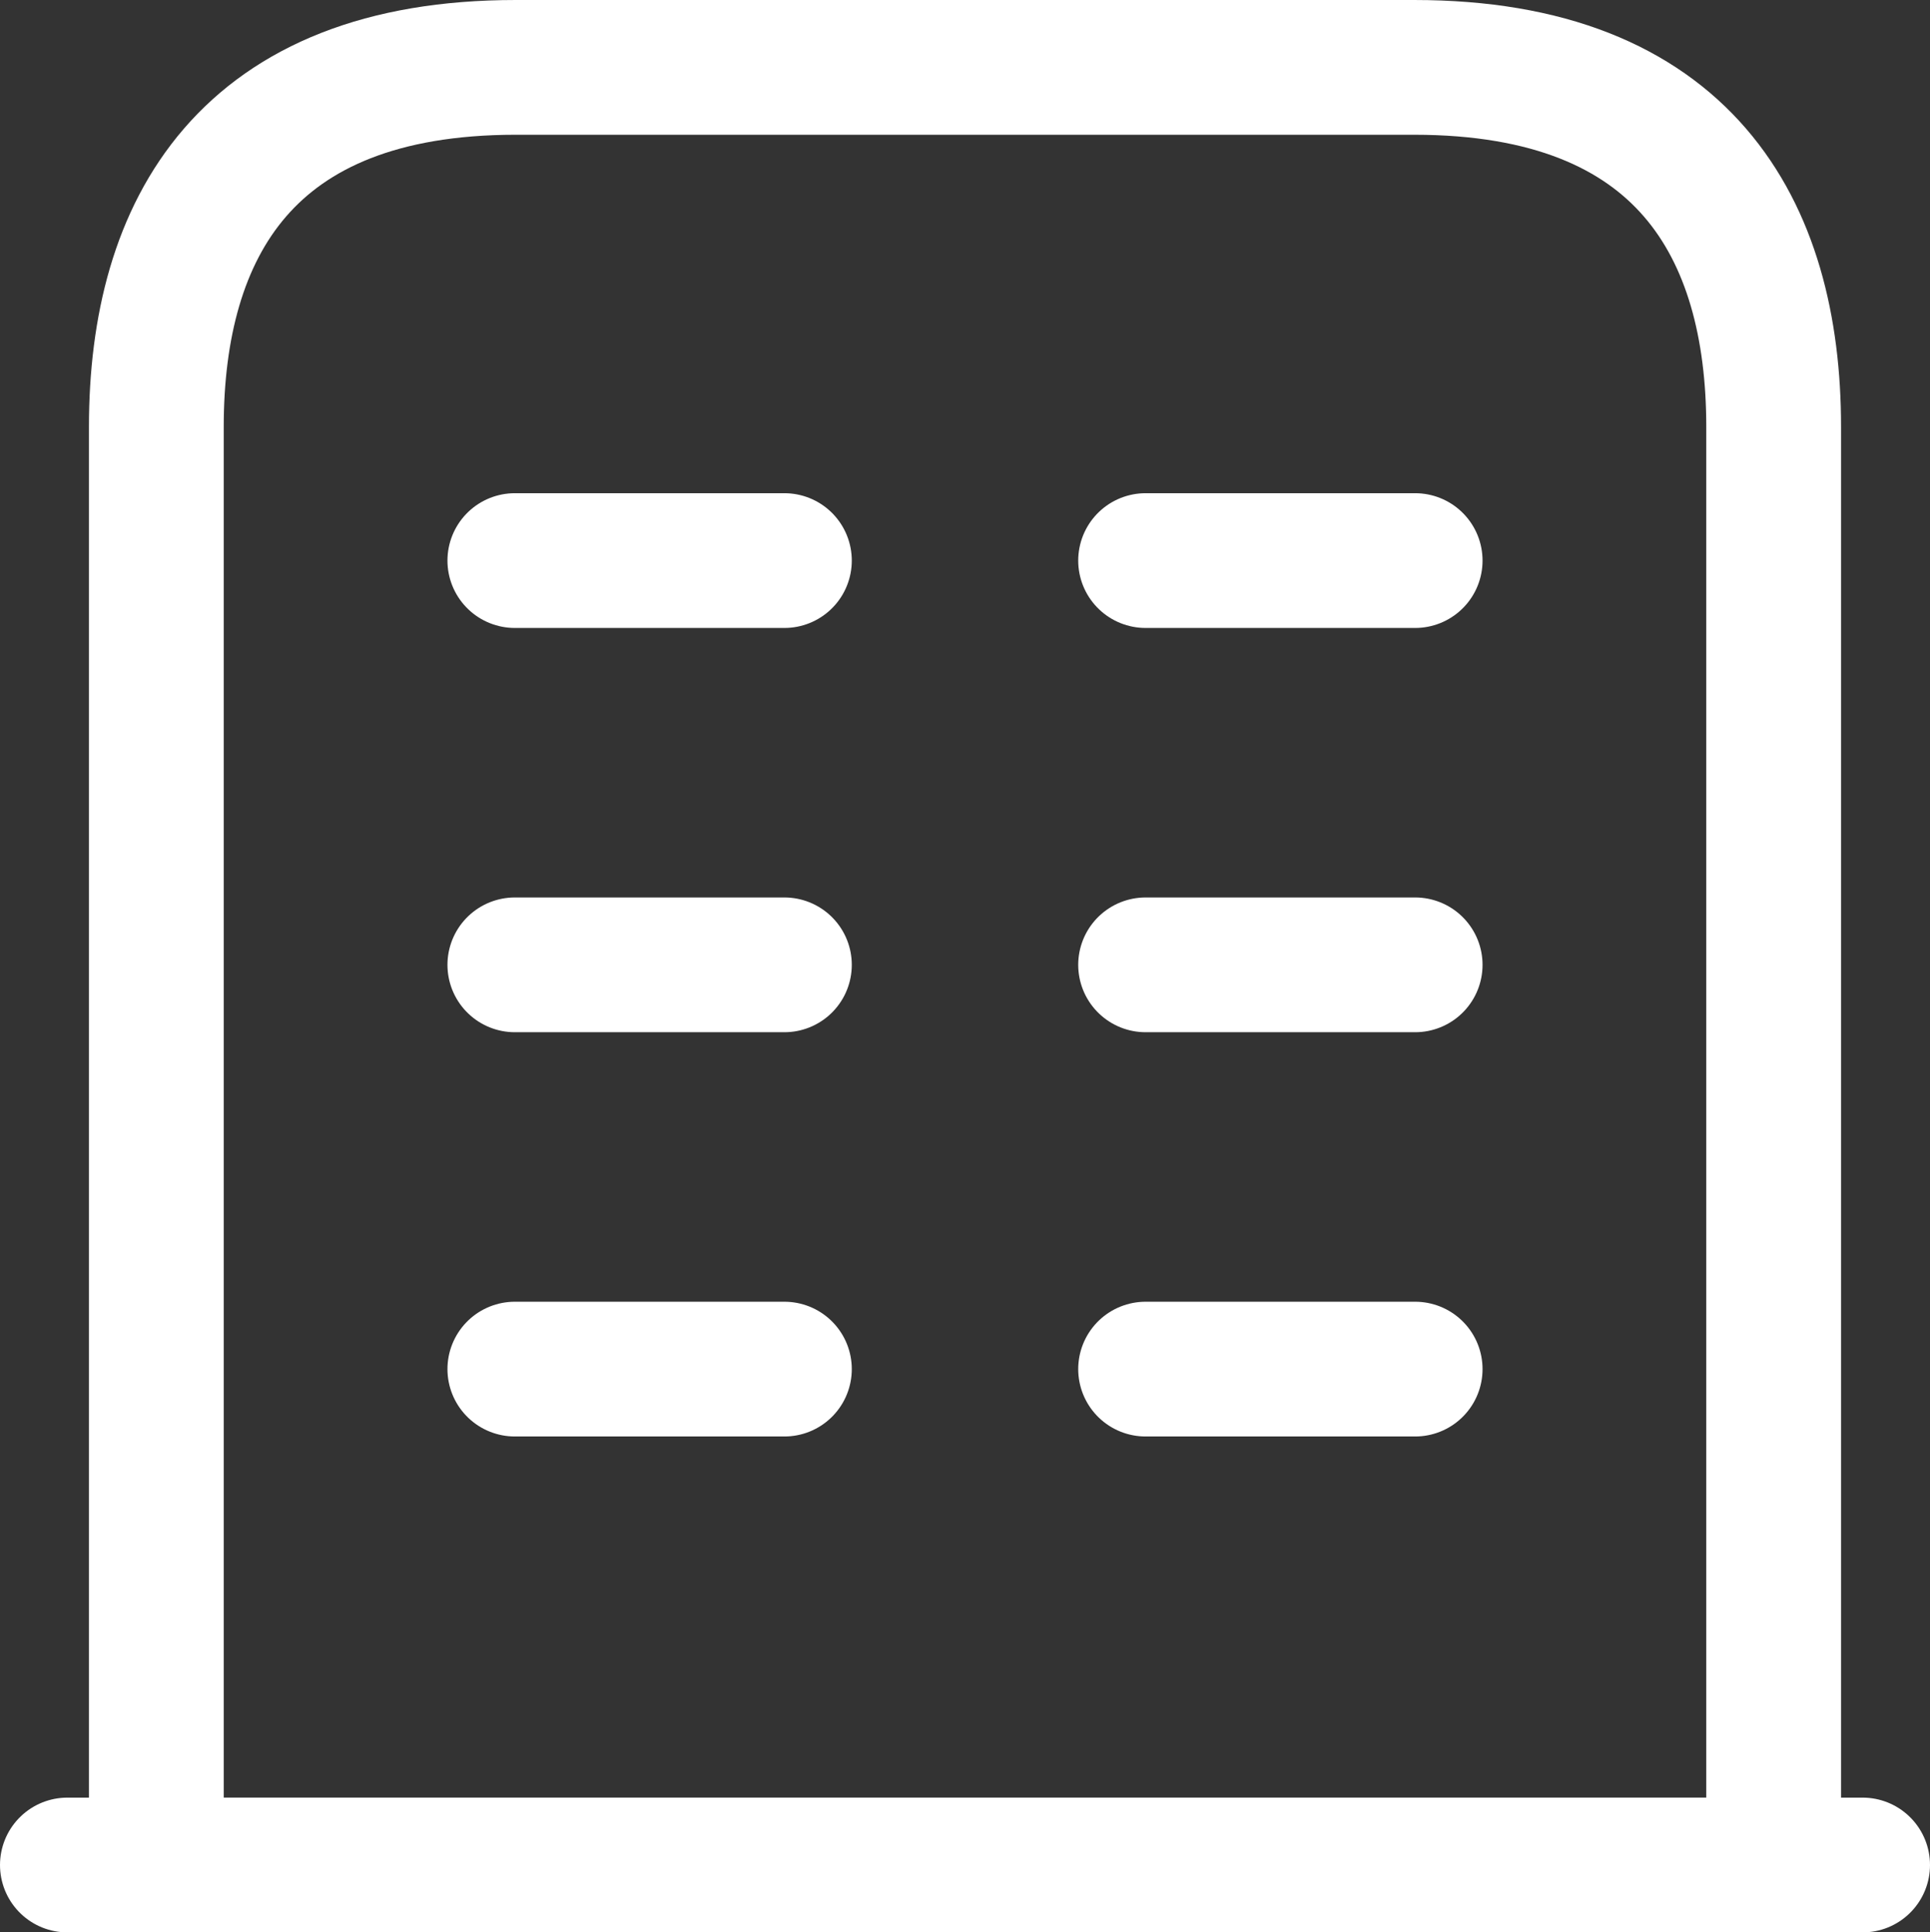 <?xml version="1.0" encoding="UTF-8"?>
<svg id="Layer_2" data-name="Layer 2" xmlns="http://www.w3.org/2000/svg" viewBox="0 0 716 717">
  <rect x="0" y="0" width="716" height="717" fill="#333333" stroke="none"/>
  <defs>
    <style>
      .cls-1, .cls-2 {
        fill: none;
        stroke: #fff;
        stroke-linecap: round;
        stroke-linejoin: round;
        stroke-width: 50px;
      }

      .cls-2 {
        isolation: isolate;
      }
    </style>
  </defs>
  <g id="Layer_2-2" data-name="Layer 2">
    <g>
      <path class="cls-1" d="M25,692h666"/>
      <path class="cls-1" d="M524.66,25H191.33c-100,0-133.33,59.7-133.33,133.4v533.6h600V158.4c0-73.71-33.33-133.4-133.33-133.4h0Z"/>
      <path class="cls-2" d="M191,508h100"/>
      <path class="cls-2" d="M425,508h100"/>
      <path class="cls-2" d="M191,358h100"/>
      <path class="cls-2" d="M425,358h100"/>
      <path class="cls-2" d="M191,208h100"/>
      <path class="cls-2" d="M425,208h100"/>
    </g>
  </g>
</svg>